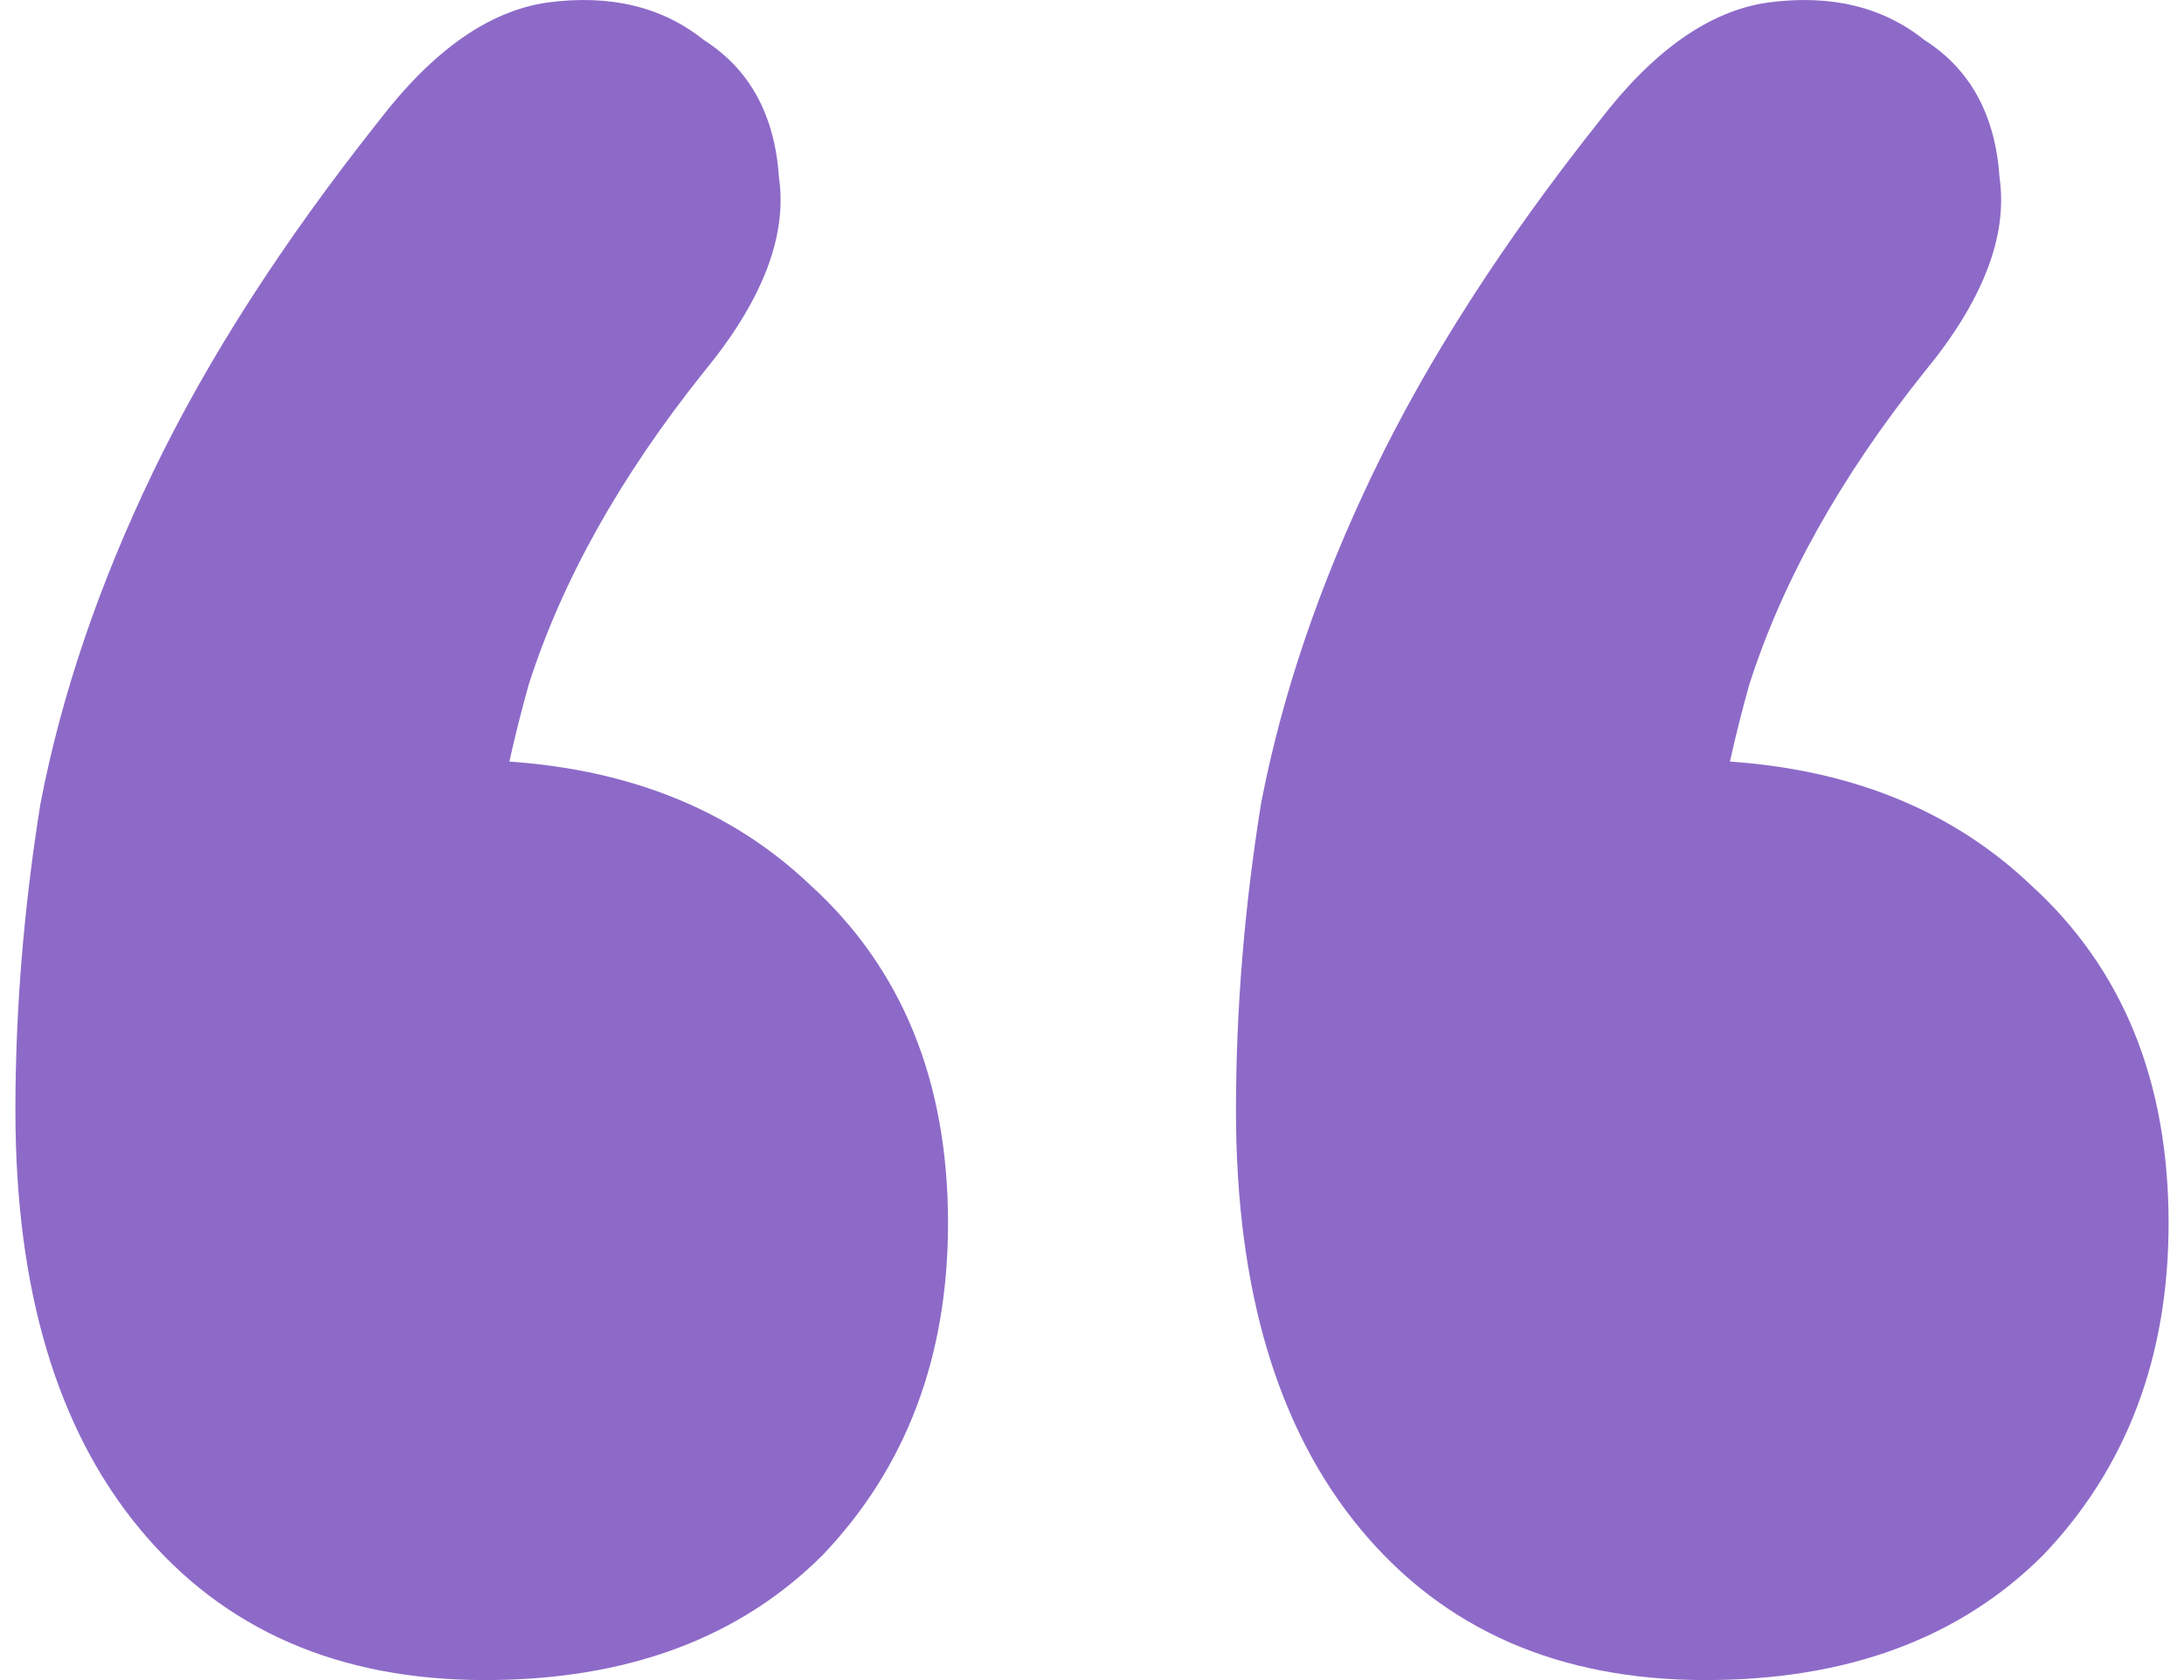 <svg width="52" height="40" viewBox="0 0 52 40" fill="none" xmlns="http://www.w3.org/2000/svg">
<path d="M9.01 2.891C10.302 1.202 11.643 0.258 13.034 0.06C14.525 -0.139 15.767 0.159 16.76 0.954C17.853 1.649 18.449 2.742 18.548 4.232C18.747 5.623 18.151 7.163 16.76 8.852C14.773 11.336 13.382 13.82 12.587 16.304C11.892 18.788 11.544 21.023 11.544 23.01L10.948 18.092C14.425 18.092 17.207 19.086 19.294 21.073C21.479 23.06 22.572 25.743 22.572 29.121C22.572 32.3 21.579 34.933 19.592 37.019C17.605 39.007 14.922 40 11.544 40C8.067 40 5.334 38.808 3.347 36.423C1.36 34.039 0.367 30.71 0.367 26.438C0.367 24.054 0.565 21.619 0.963 19.136C1.46 16.552 2.354 13.919 3.645 11.237C4.937 8.554 6.725 5.772 9.01 2.891ZM38.072 2.891C39.363 1.202 40.704 0.258 42.095 0.06C43.586 -0.139 44.828 0.159 45.821 0.954C46.914 1.649 47.51 2.742 47.609 4.232C47.808 5.623 47.212 7.163 45.821 8.852C43.834 11.336 42.443 13.82 41.648 16.304C40.953 18.788 40.605 21.023 40.605 23.01L40.009 18.092C43.486 18.092 46.268 19.086 48.355 21.073C50.541 23.06 51.633 25.743 51.633 29.121C51.633 32.3 50.64 34.933 48.653 37.019C46.666 39.007 43.983 40 40.605 40C37.128 40 34.395 38.808 32.408 36.423C30.421 34.039 29.428 30.71 29.428 26.438C29.428 24.054 29.626 21.619 30.024 19.136C30.521 16.552 31.415 13.919 32.706 11.237C33.998 8.554 35.786 5.772 38.072 2.891Z" fill="#8D6AC8"/>
</svg>
